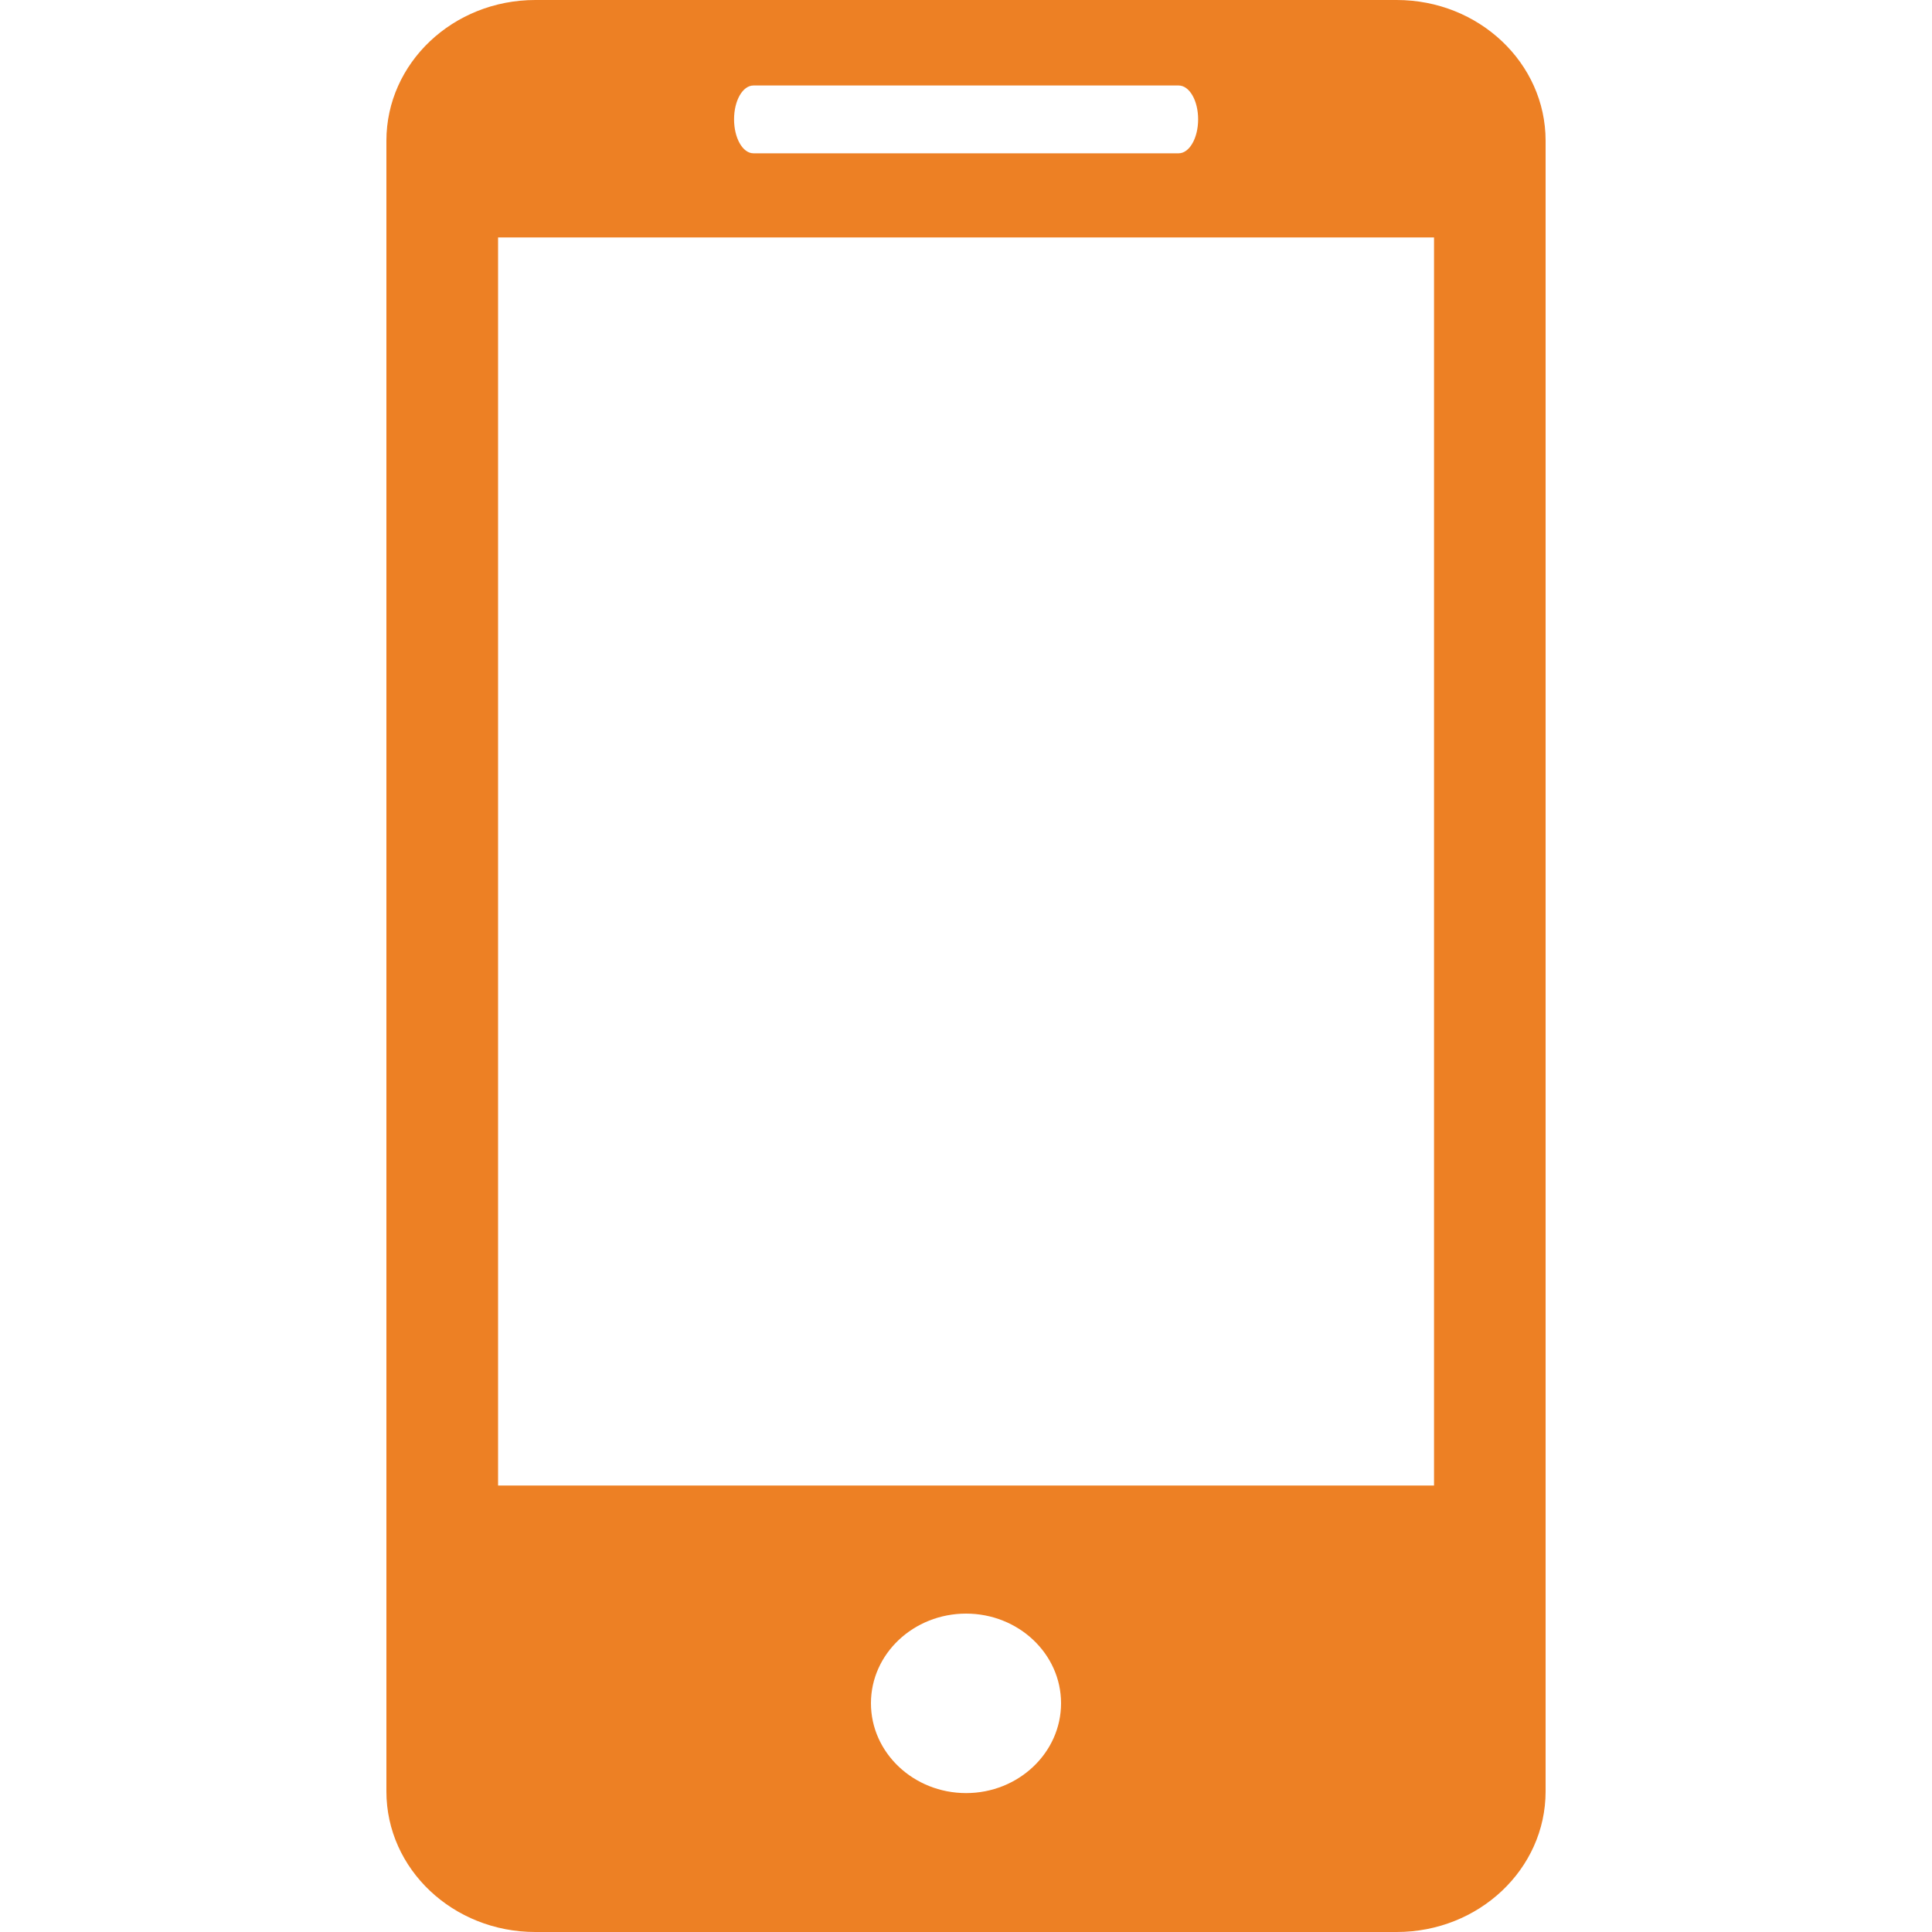 <?xml version="1.0" encoding="UTF-8"?> <svg xmlns="http://www.w3.org/2000/svg" width="20" height="20" viewBox="0 0 20 20" fill="none"> <path d="M14.458 0H5.542C4.689 0 4 0.653 4 1.457V18.545C4 19.348 4.689 20 5.542 20H14.458C15.31 20 16 19.348 16 18.545V1.457C16 0.653 15.31 0 14.458 0ZM7.8 0.885H12.201C12.313 0.885 12.403 1.041 12.403 1.235C12.403 1.429 12.313 1.587 12.201 1.587H7.8C7.688 1.587 7.599 1.429 7.599 1.235C7.599 1.041 7.688 0.885 7.8 0.885ZM10.001 18.562C9.458 18.562 9.016 18.145 9.016 17.632C9.016 17.119 9.458 16.704 10.001 16.704C10.542 16.704 10.984 17.119 10.984 17.632C10.984 18.145 10.542 18.562 10.001 18.562ZM14.845 15.378H5.156V2.458H14.845V15.378Z" fill="#ED8024"></path> </svg> 